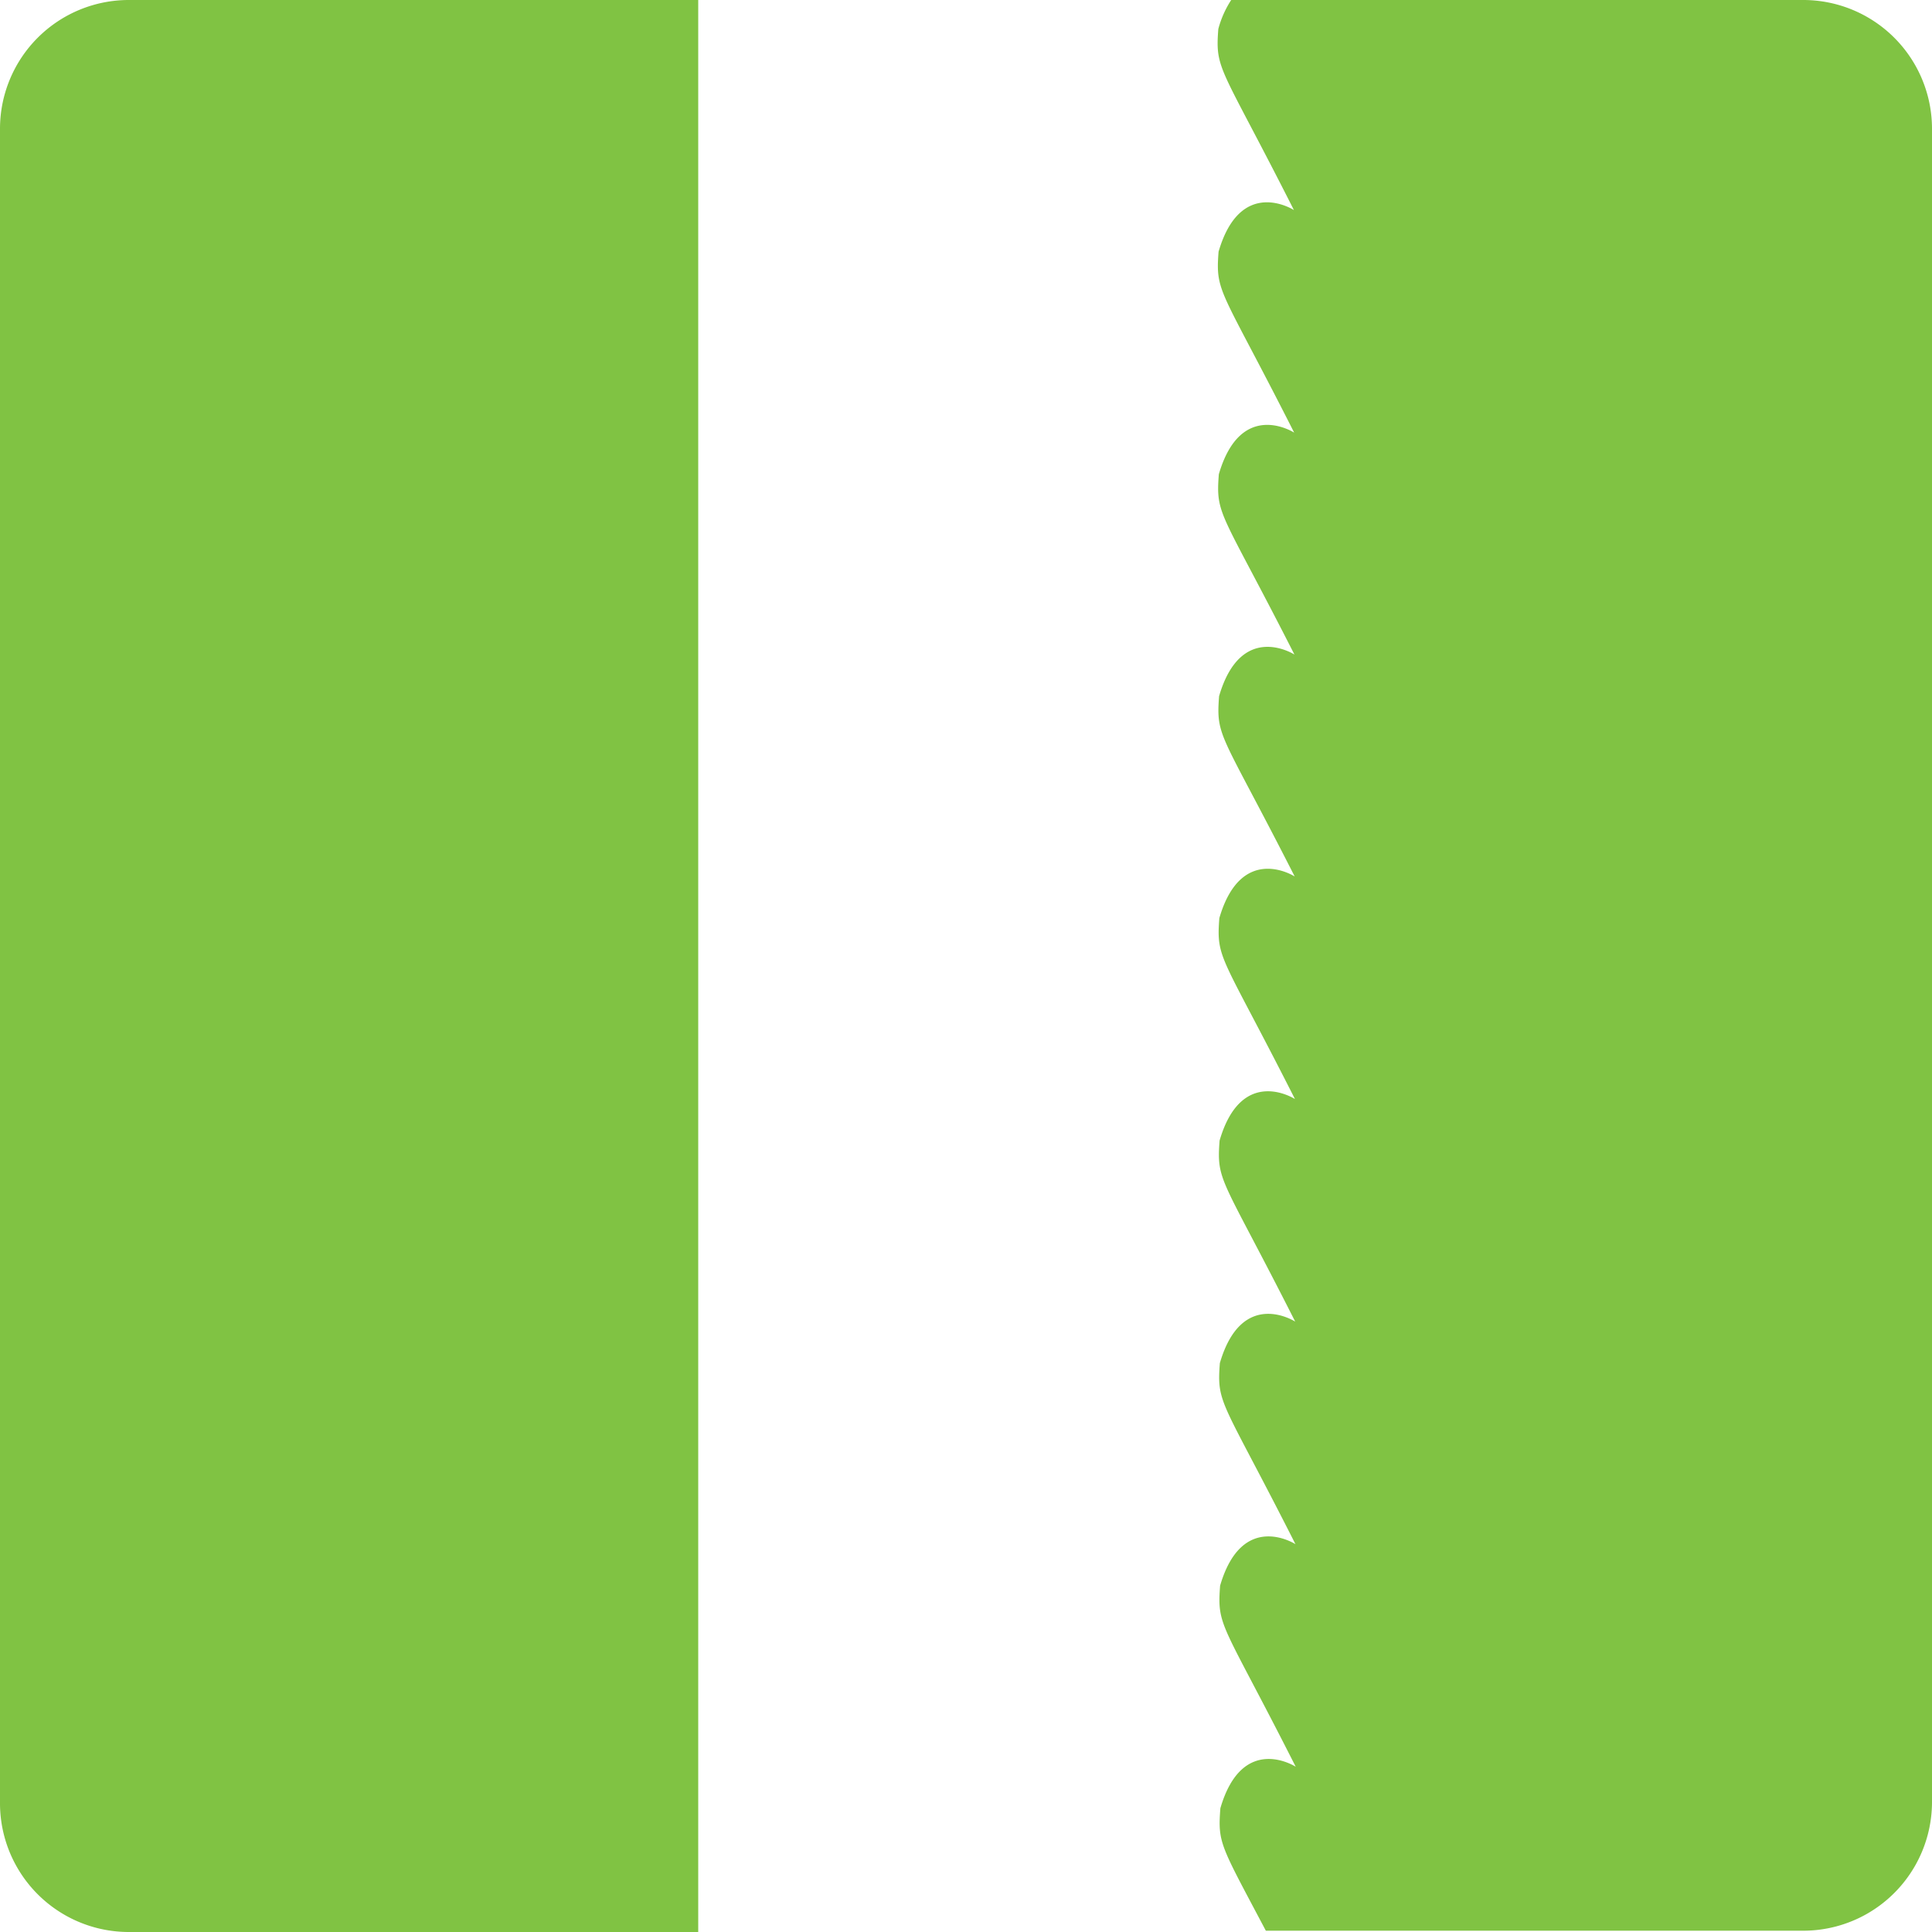 <?xml version="1.0" encoding="UTF-8" standalone="no"?>
<svg
   viewBox="0 0 150 150"
   version="1.1"
   id="svg310"
   sodipodi:docname="vbsaw.svg"
   inkscape:version="1.1 (c4e8f9e, 2021-05-24)"
   xmlns:inkscape="http://www.inkscape.org/namespaces/inkscape"
   xmlns:sodipodi="http://sodipodi.sourceforge.net/DTD/sodipodi-0.dtd"
   xmlns="http://www.w3.org/2000/svg"
   xmlns:svg="http://www.w3.org/2000/svg">
  <sodipodi:namedview
     id="namedview312"
     pagecolor="#ffffff"
     bordercolor="#666666"
     borderopacity="1.0"
     inkscape:pageshadow="2"
     inkscape:pageopacity="0.0"
     inkscape:pagecheckerboard="0"
     showgrid="false"
     inkscape:zoom="5.82"
     inkscape:cx="75"
     inkscape:cy="77.061856"
     inkscape:window-width="1296"
     inkscape:window-height="1081"
     inkscape:window-x="147"
     inkscape:window-y="79"
     inkscape:window-maximized="0"
     inkscape:current-layer="svg310" />
  <defs
     id="defs302">
    <style
       id="style300">.cls-1{fill:#80c343;}</style>
  </defs>
  <g
     id="Layer_2"
     data-name="Layer 2">
    <g
       id="Layer_1-2"
       data-name="Layer 1">
      <path
         class="cls-1"
         d="M54.21,0H10A10,10,0,0,0,0,10V140a10,10,0,0,0,10,10H54.21Z"
         id="path304" />
      <path
         class="cls-1"
         d="M140,0H95.59a7.77,7.77,0,0,0-1,2.25c-.25,3.24.16,2.77,5.87,14.06h0s-4.13-2.67-5.85,3.23c-.25,3.24.16,2.77,5.87,14.05h0s-4.13-2.67-5.85,3.23c-.25,3.24.16,2.77,5.87,14h0s-4.13-2.66-5.85,3.23c-.25,3.24.16,2.77,5.87,14h0s-4.13-2.66-5.85,3.23c-.25,3.24.16,2.77,5.87,14.05h0s-4.13-2.67-5.85,3.22c-.25,3.24.16,2.77,5.87,14.06h0s-4.13-2.67-5.85,3.22c-.25,3.24.16,2.78,5.87,14.06h0s-4.13-2.67-5.85,3.22c-.25,3.24.16,2.78,5.87,14.06h0s-4.13-2.67-5.85,3.22c-.21,2.73,0,2.83,3.53,9.51H140a10,10,0,0,0,10-10V10A10,10,0,0,0,140,0Z"
         id="path306" />
    </g>
  </g>
</svg>
